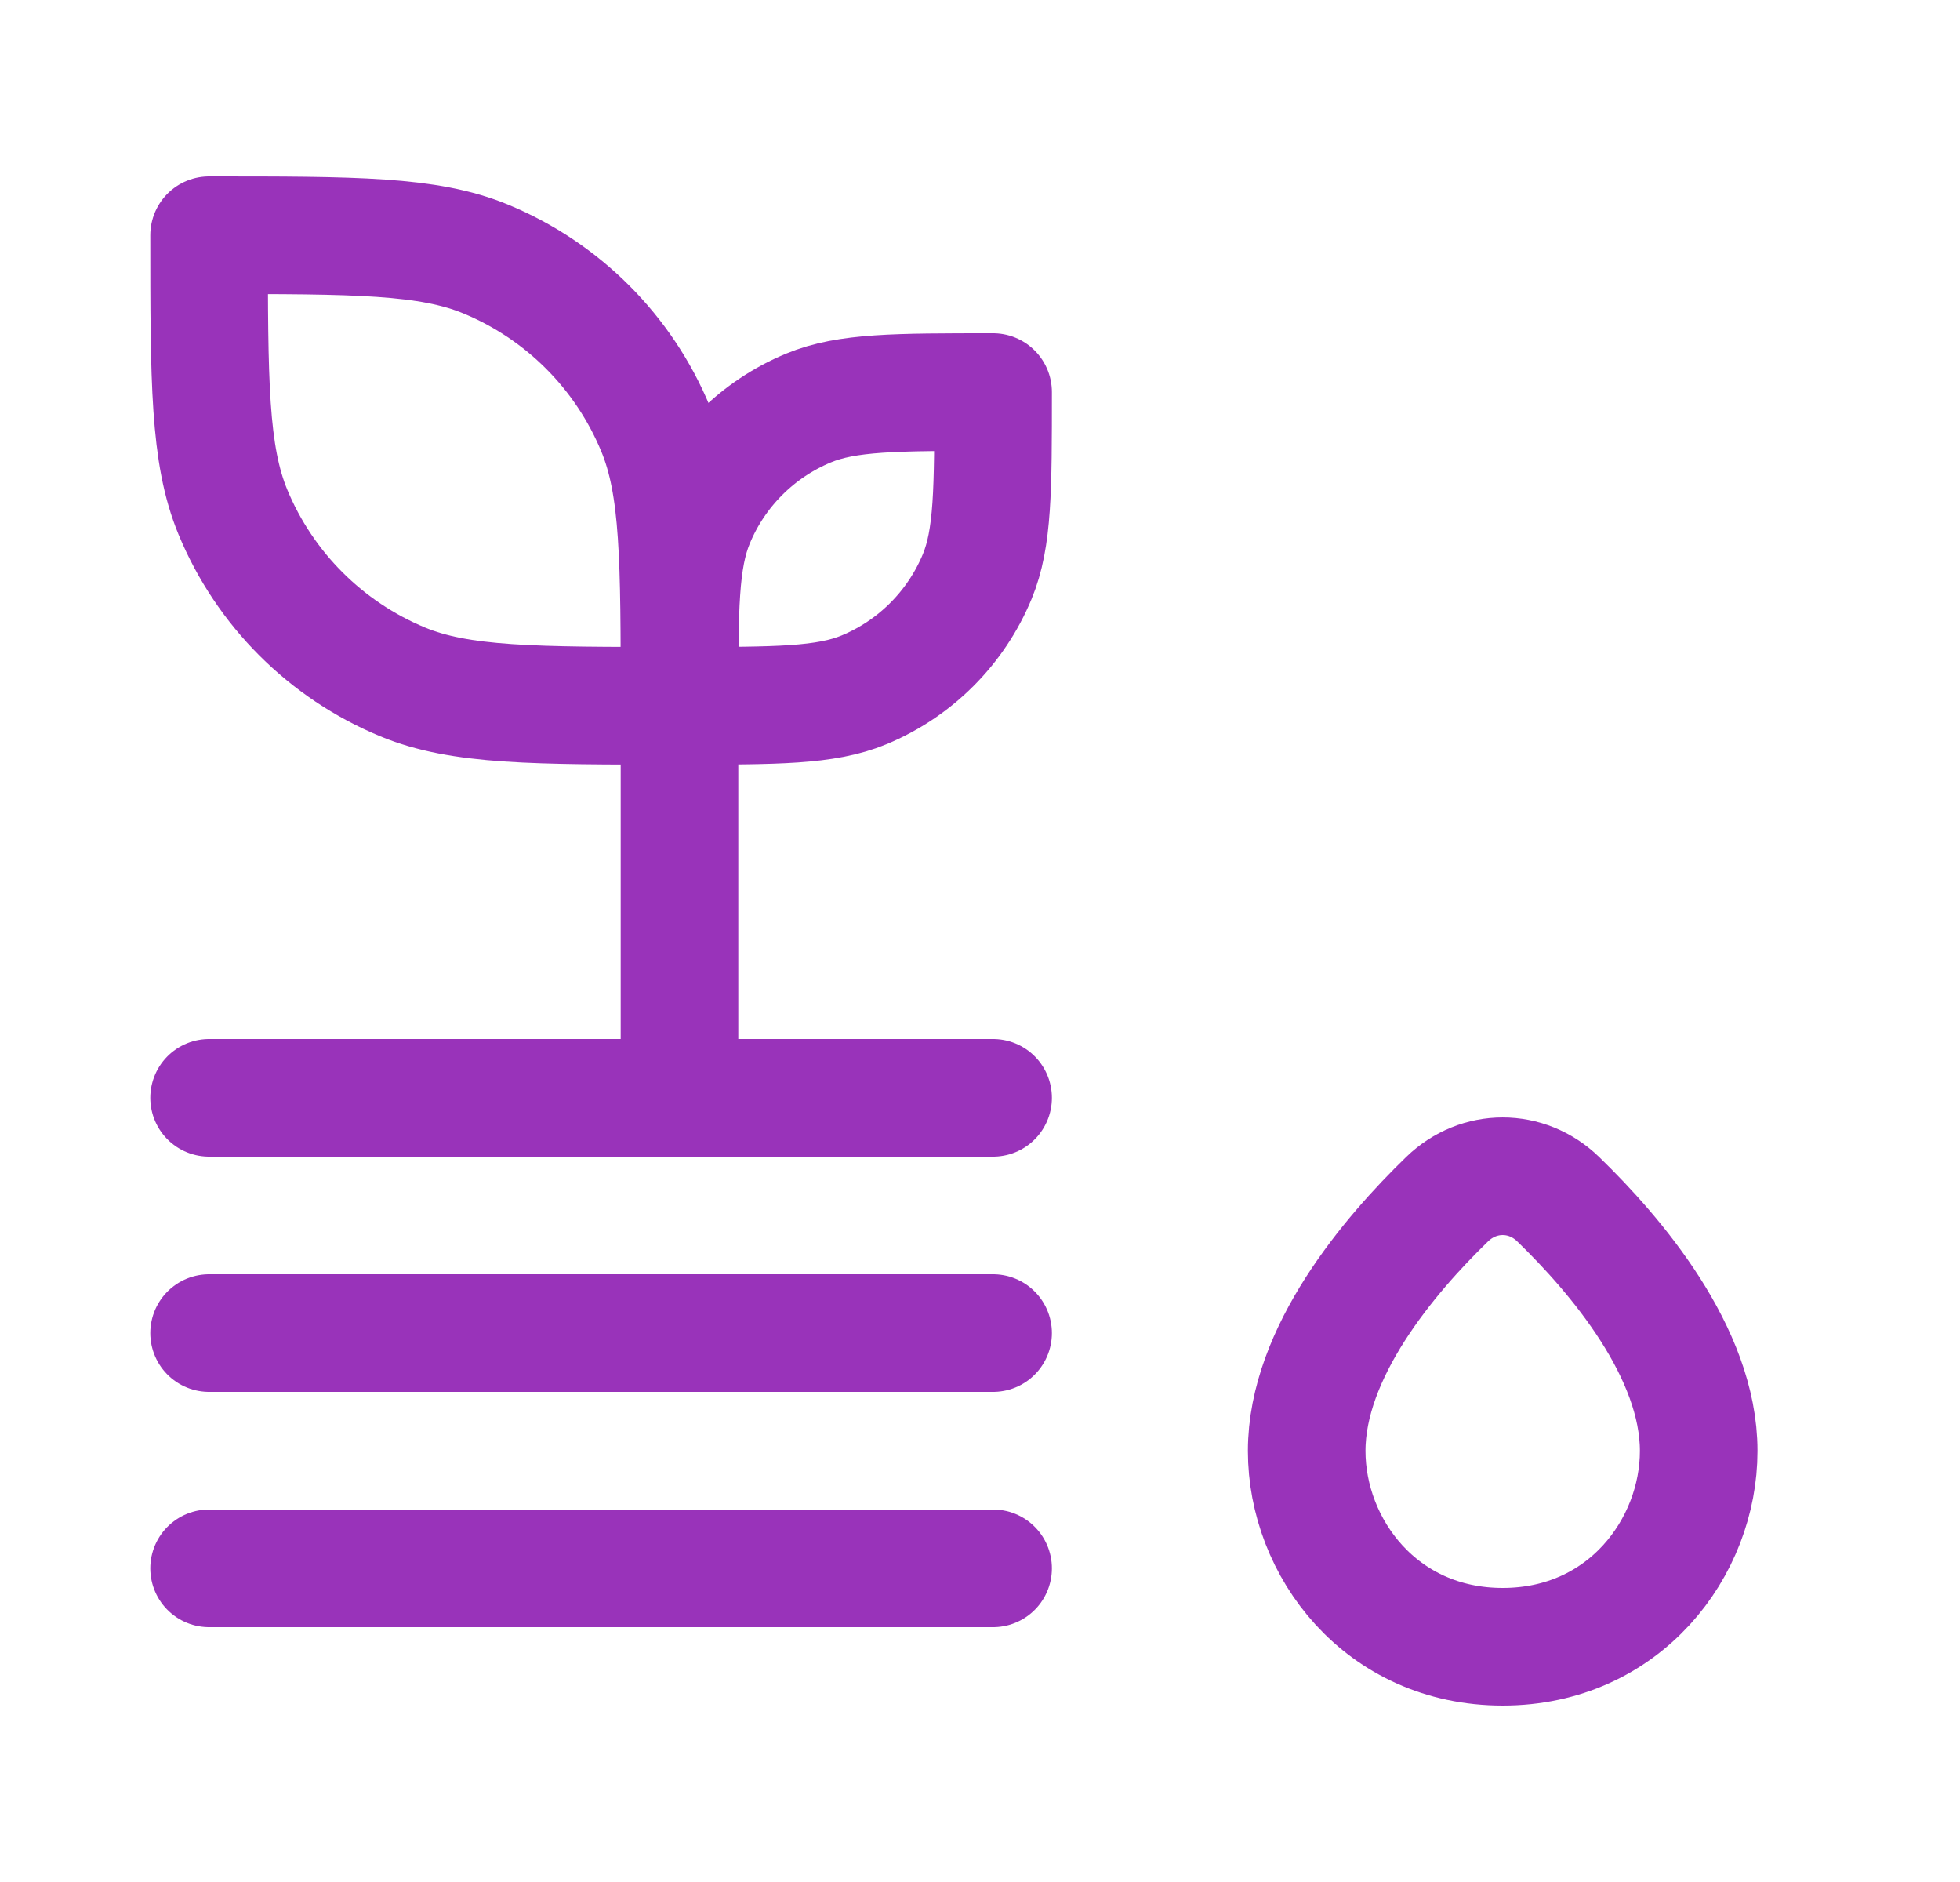 <svg width="25" height="24" viewBox="0 0 25 24" fill="none" xmlns="http://www.w3.org/2000/svg">
<path d="M2.667 3C4.531 3 5.462 3 6.197 3.304C7.178 3.71 7.956 4.489 8.362 5.469C8.667 6.204 8.667 7.136 8.667 9C6.803 9 5.871 9 5.136 8.696C4.156 8.29 3.377 7.511 2.971 6.531C2.667 5.796 2.667 4.864 2.667 3Z" stroke="#9933BA" stroke-width="1.5" stroke-linejoin="round"/>
<path d="M12.667 5C11.424 5 10.803 5 10.313 5.203C9.66 5.474 9.14 5.993 8.87 6.646C8.667 7.136 8.667 7.757 8.667 9C9.909 9 10.53 9 11.021 8.797C11.674 8.526 12.193 8.007 12.464 7.354C12.667 6.864 12.667 6.243 12.667 5Z" stroke="#9933BA" stroke-width="1.5" stroke-linejoin="round"/>
<path d="M8.667 9V14" stroke="#9933BA" stroke-width="1.5" stroke-linecap="round"/>
<path d="M12.667 14H2.667" stroke="#9933BA" stroke-width="1.5" stroke-linecap="round"/>
<path d="M12.667 17H2.667" stroke="#9933BA" stroke-width="1.5" stroke-linecap="round"/>
<path d="M12.667 20H2.667" stroke="#9933BA" stroke-width="1.5" stroke-linecap="round"/>
<path d="M16.667 18.503C16.667 17.248 17.72 16.008 18.459 15.292C18.861 14.903 19.473 14.903 19.874 15.292C20.613 16.008 21.667 17.248 21.667 18.503C21.667 19.734 20.72 21 19.167 21C17.613 21 16.667 19.734 16.667 18.503Z" stroke="#9933BA" stroke-width="1.5"/>
</svg>
